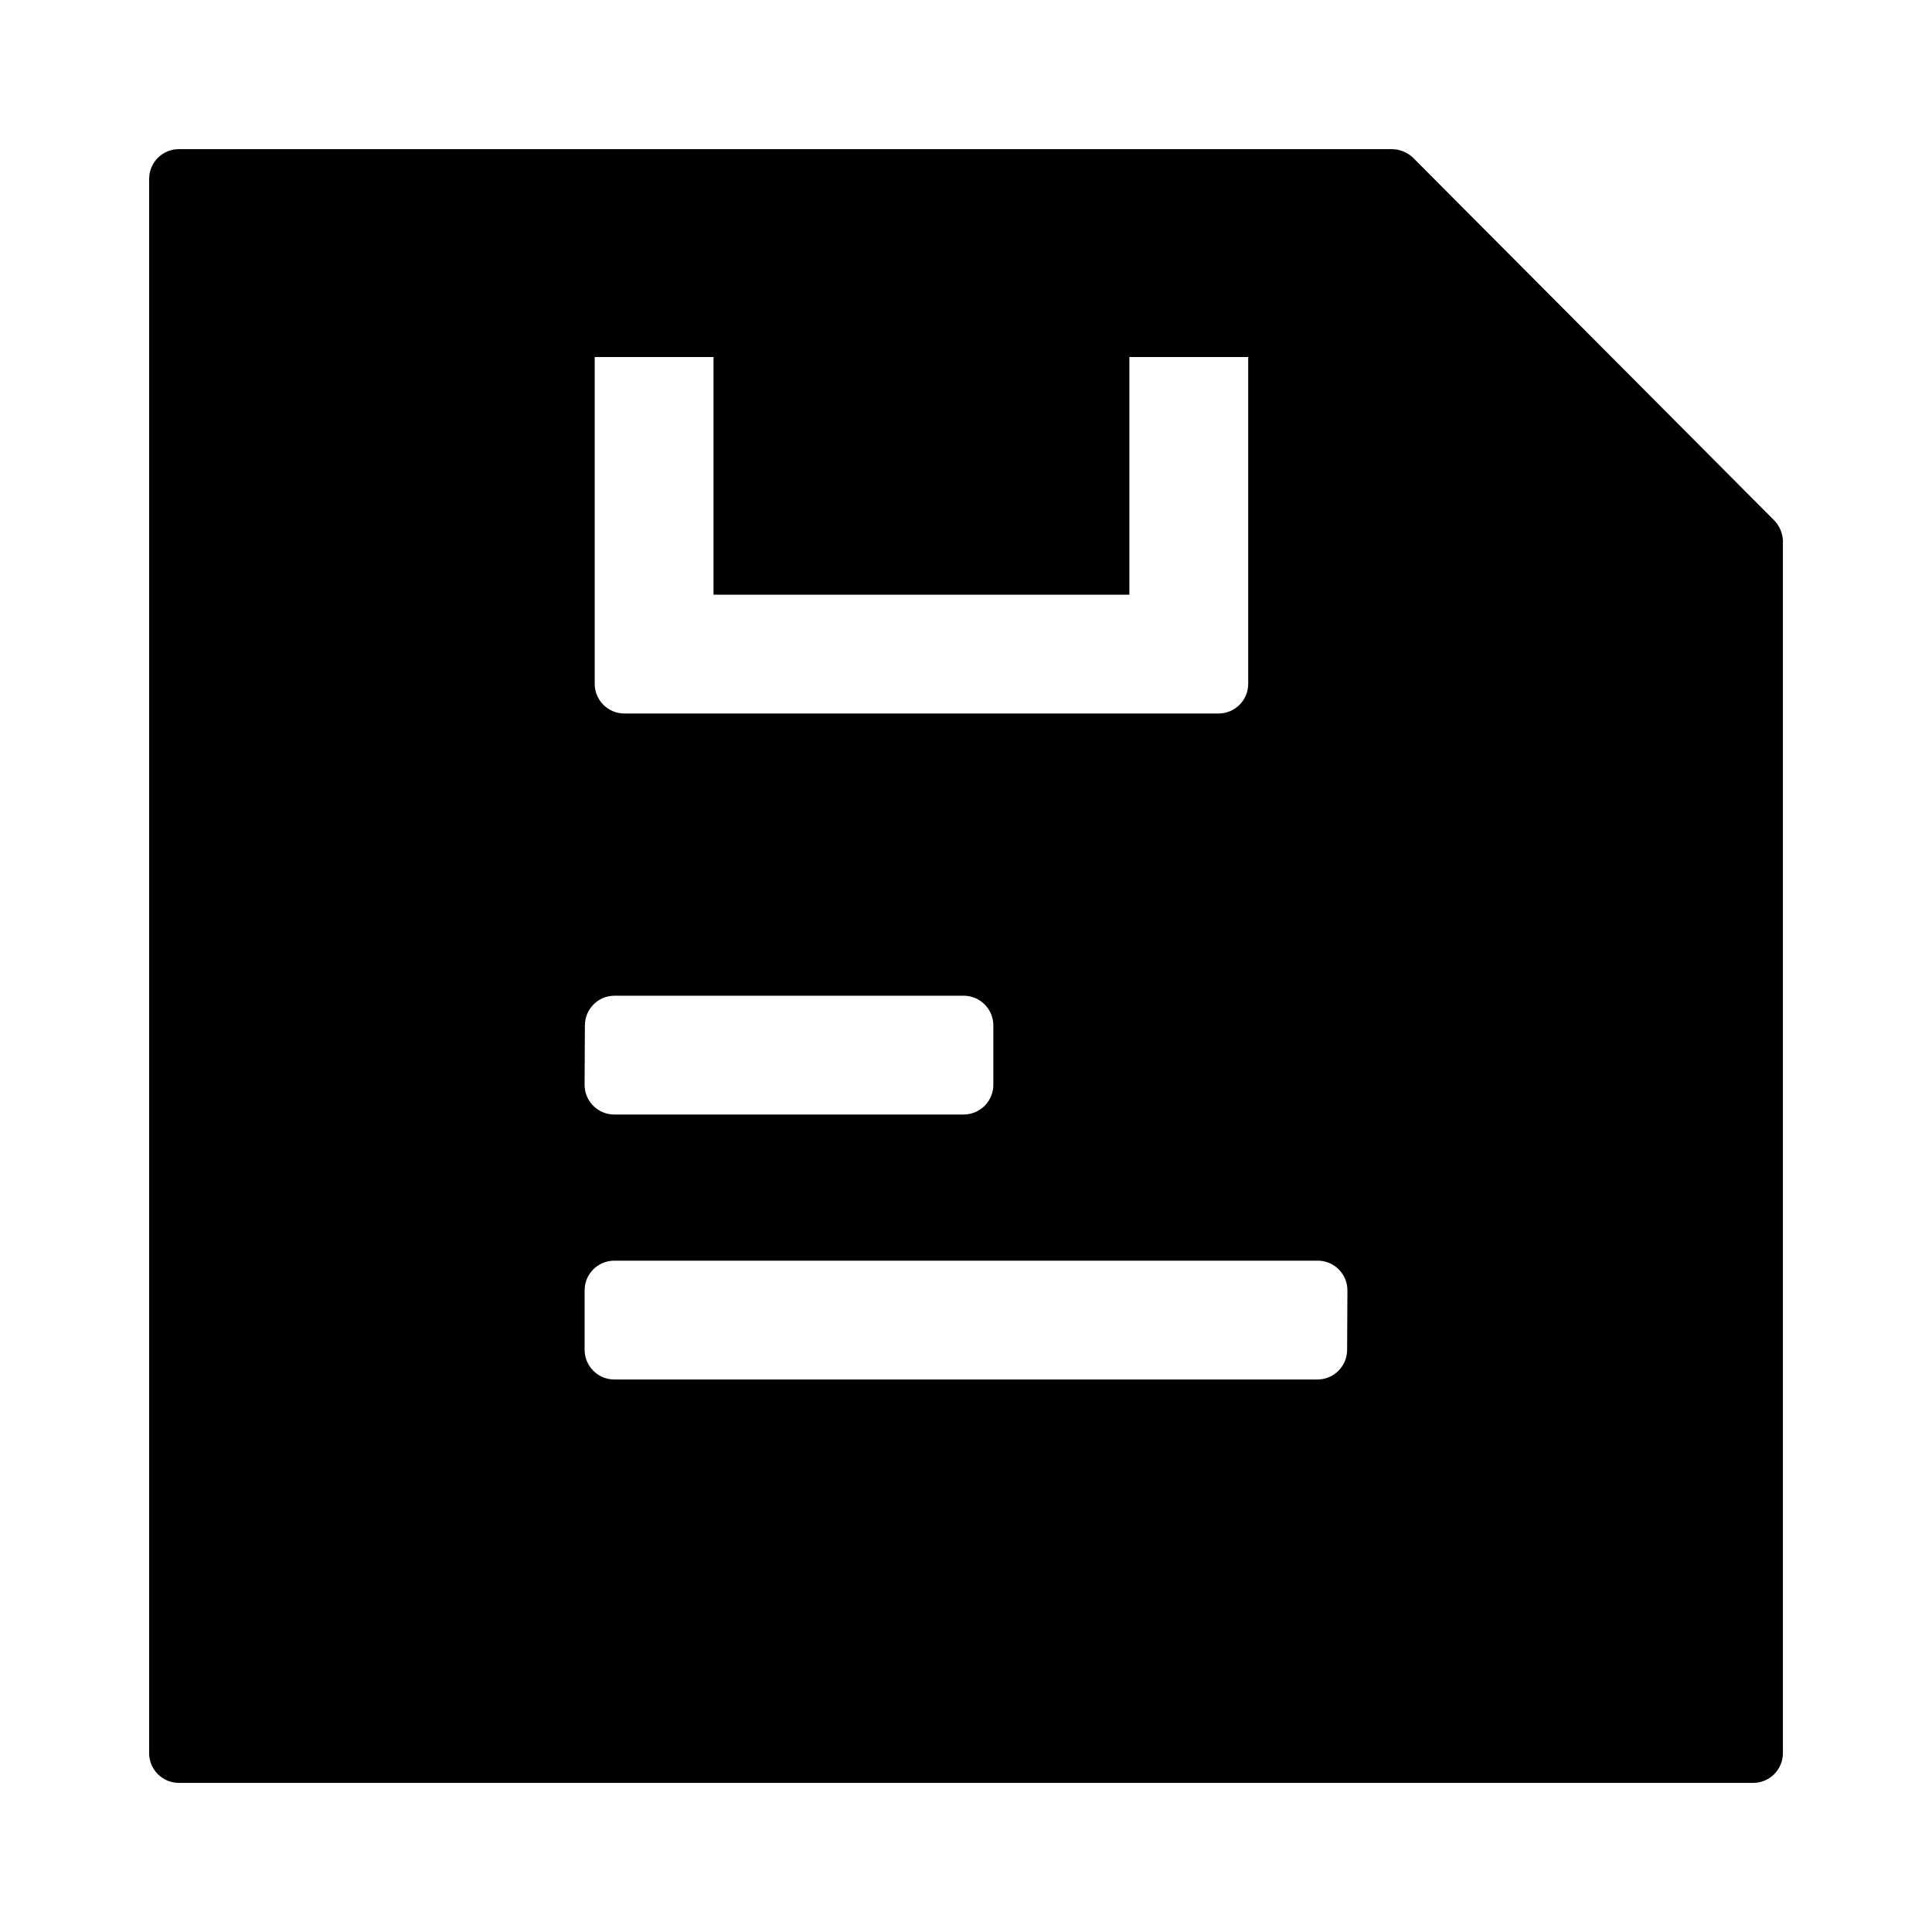 <?xml version="1.0" encoding="UTF-8"?>
<!-- Uploaded to: SVG Repo, www.svgrepo.com, Generator: SVG Repo Mixer Tools -->
<svg fill="#000000" width="800px" height="800px" version="1.1" viewBox="144 144 512 512" xmlns="http://www.w3.org/2000/svg">
 <path d="m614.2 281.92-95.723-96.117c-1.508-1.438-3.504-2.254-5.59-2.281h-321.49c-4.348 0-7.871 3.523-7.871 7.871v417.22-0.004c0 2.09 0.828 4.09 2.305 5.566 1.477 1.477 3.477 2.309 5.566 2.309h417.22-0.004c2.09 0 4.09-0.832 5.566-2.309s2.309-3.477 2.309-5.566v-321.49c-0.125-1.945-0.934-3.785-2.285-5.195zm-312.6-43.297h31.488v62.977h110.21v-62.977h31.488v86.594c0 2.086-0.828 4.09-2.305 5.566-1.477 1.477-3.477 2.305-5.566 2.305h-157.44c-4.348 0-7.871-3.523-7.871-7.871zm-2.598 177.12c0-4.348 3.523-7.871 7.871-7.871h92.496c2.09 0 4.09 0.828 5.566 2.305 1.477 1.477 2.309 3.481 2.309 5.566v15.746c0 2.086-0.832 4.09-2.309 5.566-1.477 1.473-3.477 2.305-5.566 2.305h-92.574c-4.348 0-7.871-3.523-7.871-7.871zm202 85.961c0 2.09-0.828 4.094-2.305 5.566-1.477 1.477-3.481 2.309-5.566 2.309h-186.33c-4.348 0-7.871-3.527-7.871-7.875v-15.742c0-4.348 3.523-7.871 7.871-7.871h186.41c2.09 0 4.09 0.828 5.566 2.305 1.477 1.477 2.305 3.481 2.305 5.566z"/>
</svg>